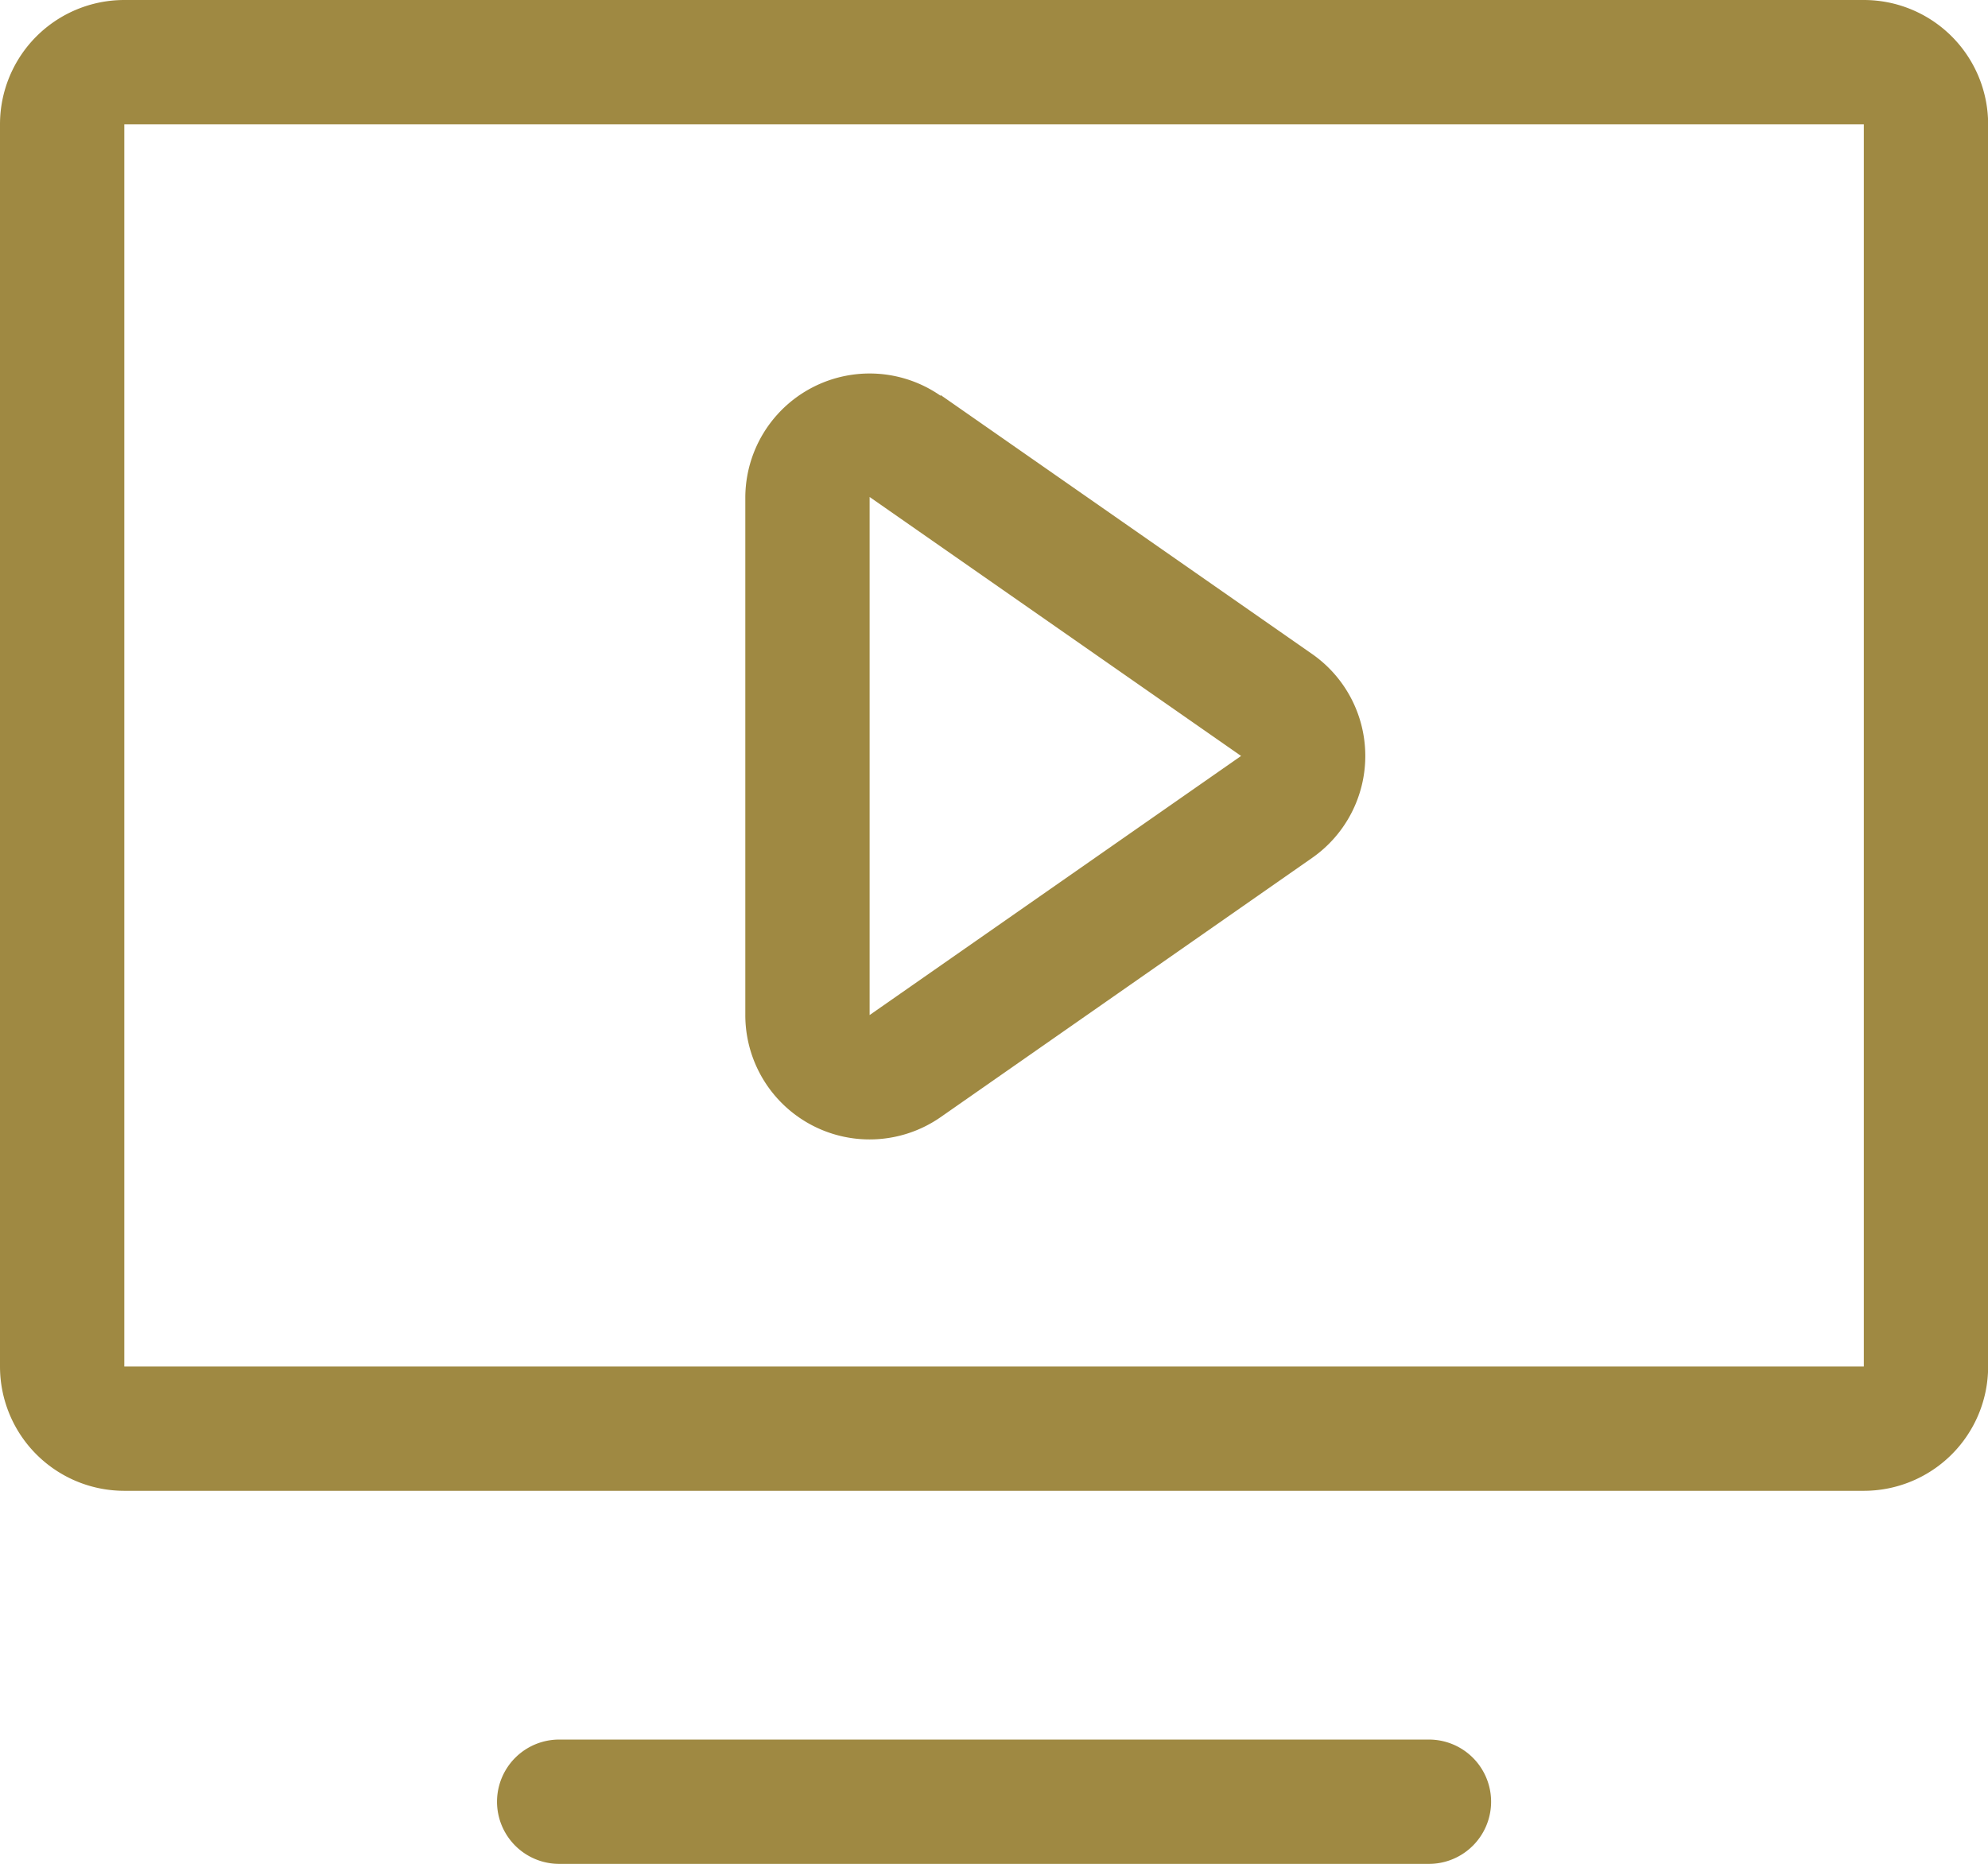 <svg id="组_192" data-name="组 192" xmlns="http://www.w3.org/2000/svg" width="14.985" height="14.049" viewBox="0 0 14.985 14.049">
  <path id="路径_310" data-name="路径 310" d="M14.049,0a.937.937,0,0,1,.937.937V10.3a.937.937,0,0,1-.937.937H.937A.937.937,0,0,1,0,10.3V.937A.937.937,0,0,1,.937,0Zm0,.937H.937V10.3H14.049ZM4.215,13.112h6.556a.468.468,0,0,1,0,.937H4.215a.468.468,0,1,1,0-.937Z" transform="translate(0 0)" fill="#9f8942"/>
  <path id="路径_311" data-name="路径 311" d="M408.982,203.94l2.8,1.952a.937.937,0,0,1,0,1.536l-2.8,1.954a.937.937,0,0,1-1.473-.769v-3.9a.937.937,0,0,1,1.472-.768Zm-.536,4.673,2.8-1.953-2.8-1.952v3.9Z" transform="translate(-401.891 -200.962)" fill="#9f8942"/>
</svg>
